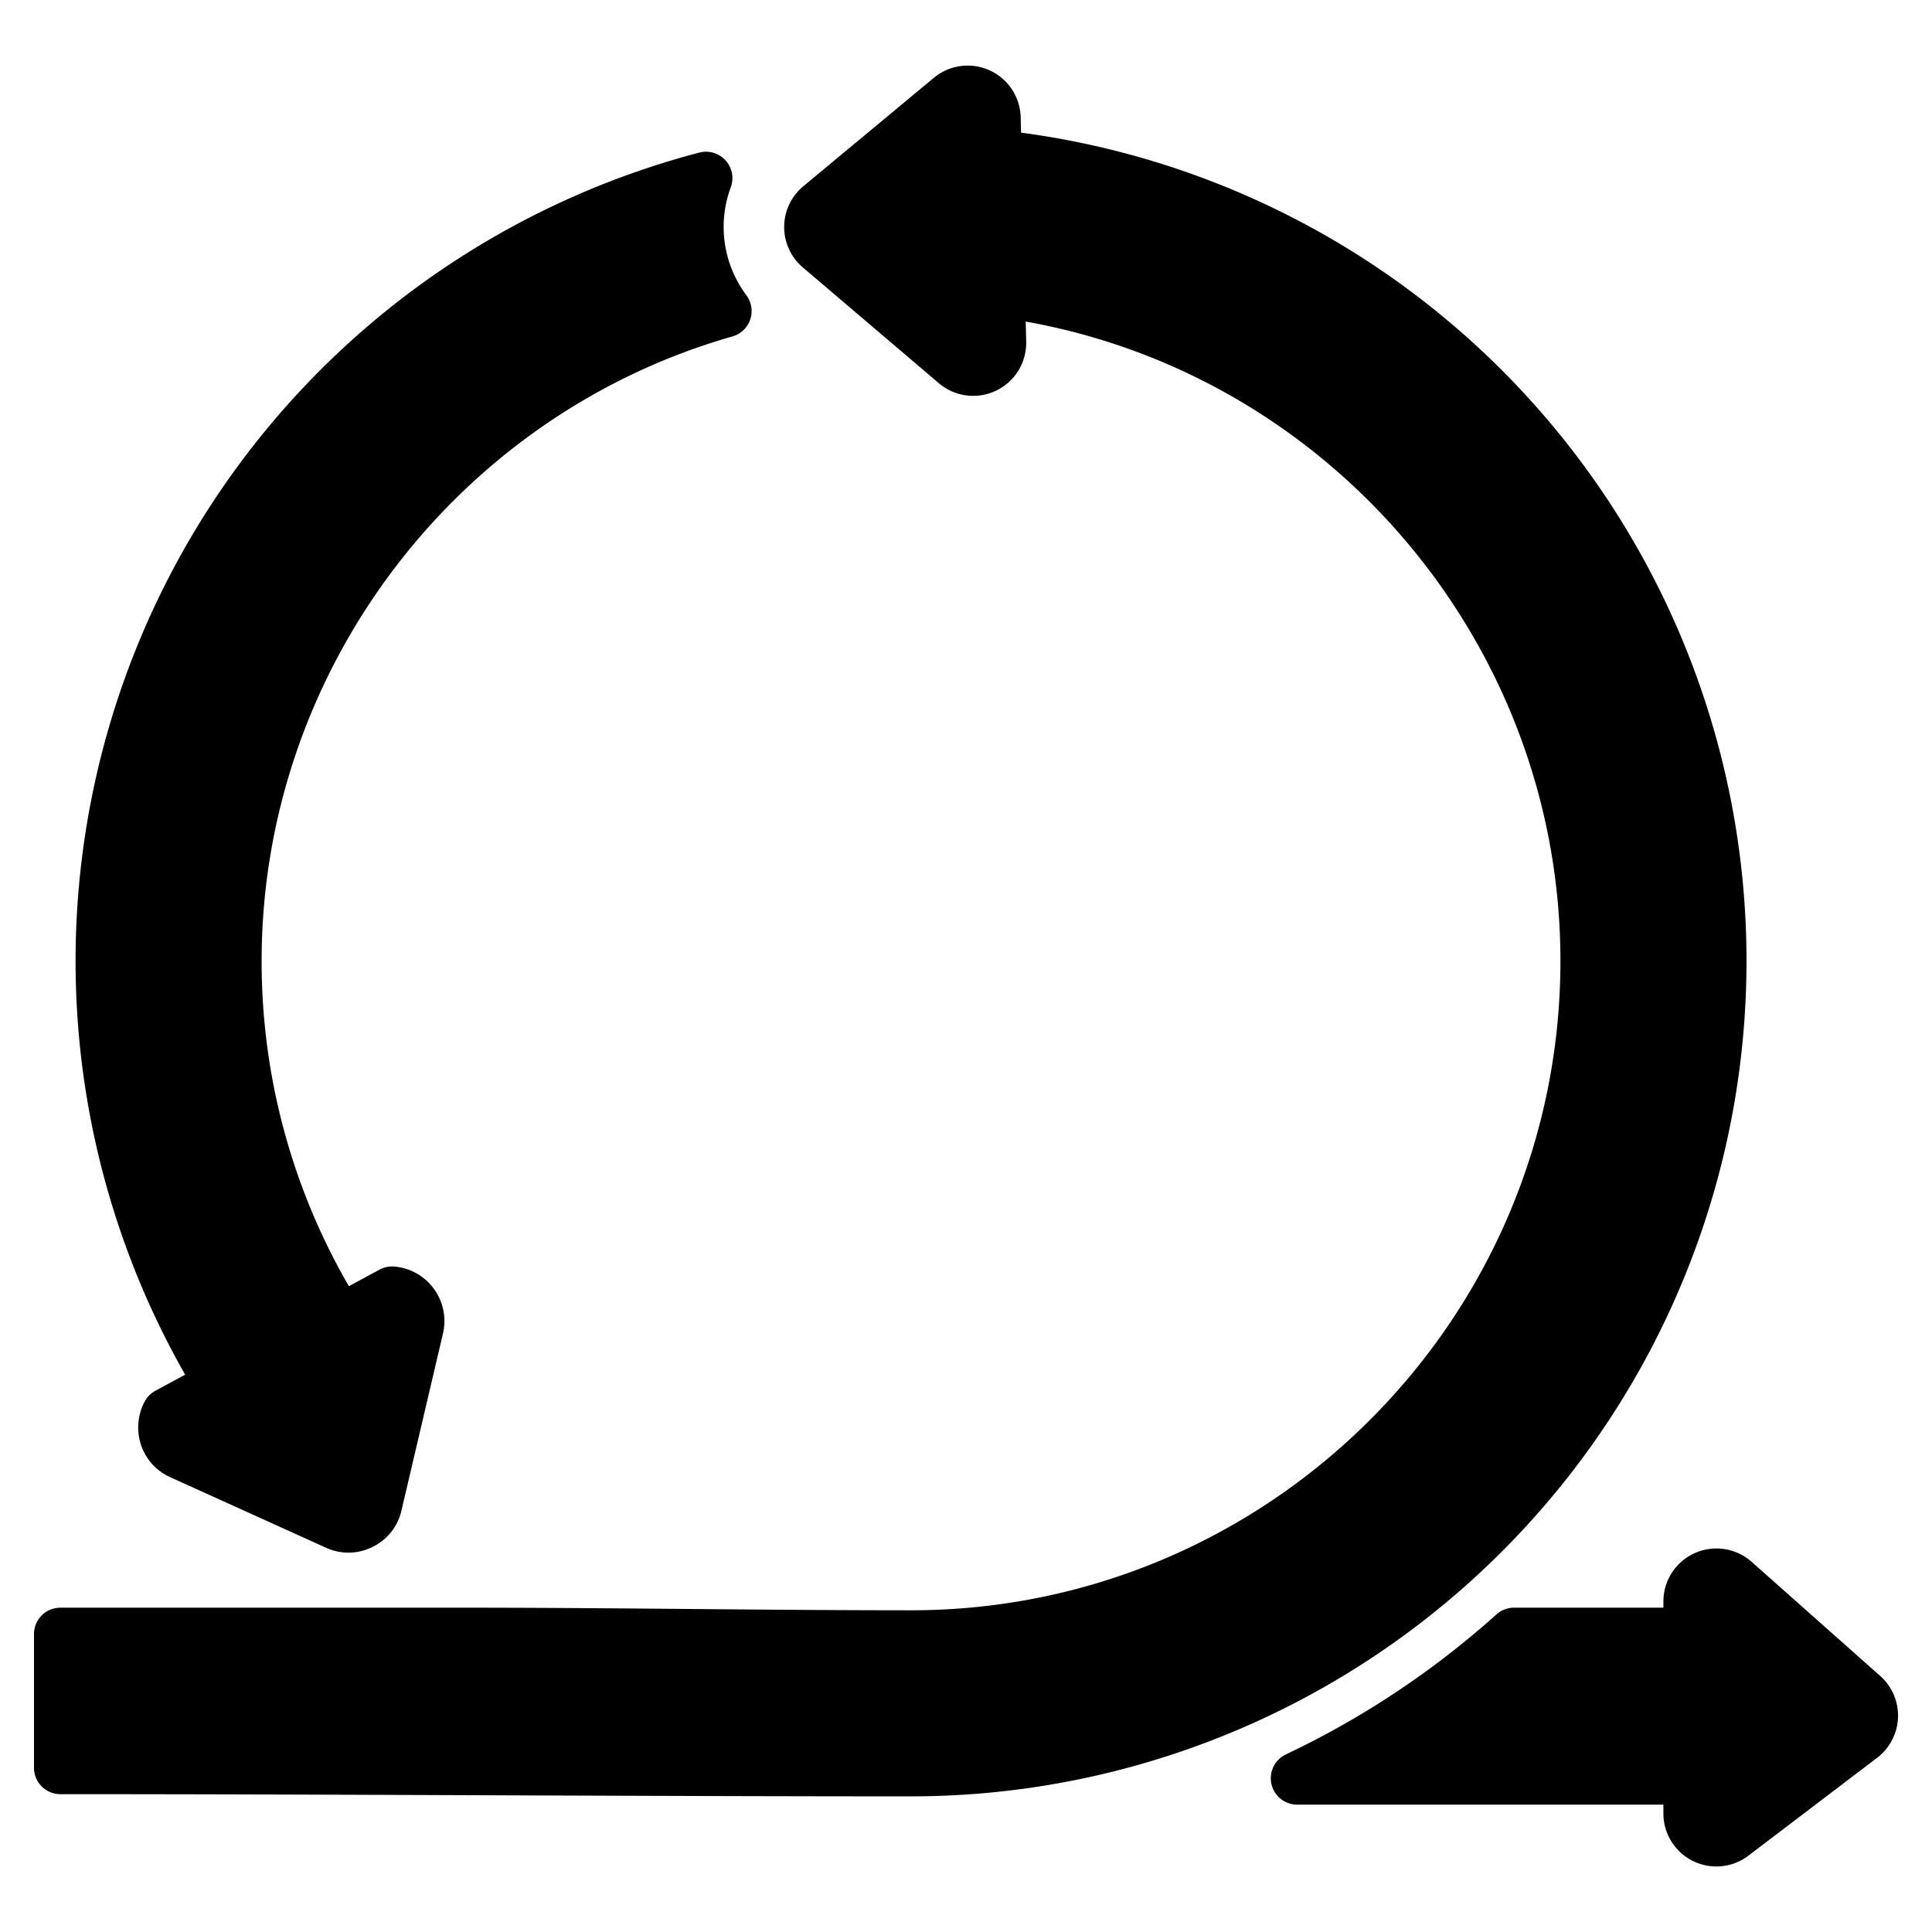 <svg id="Layer_1" viewBox="0 0 512 512" xmlns="http://www.w3.org/2000/svg" data-name="Layer 1"><path d="m41.2 368.555a7 7 0 0 0 -2.823 2.81 14.529 14.529 0 0 0 -1.739 7.45 14.357 14.357 0 0 0 8.479 12.66l41.255 18.68a14.215 14.215 0 0 0 12.336-.2 14.188 14.188 0 0 0 7.689-9.67l11-46.911a14.5 14.5 0 0 0 -12.931-17.729 7 7 0 0 0 -3.88.82l-8.128 4.39a171.552 171.552 0 0 1 -23.123-86.207c0-76.475 51.31-144.524 124.771-165.49a6.993 6.993 0 0 0 3.669-10.943 30.223 30.223 0 0 1 -4.12-28.569 7 7 0 0 0 -8.329-9.211 221.475 221.475 0 0 0 -136.256 323.87l-7.868 4.25zm421.644-113.909a221.41 221.41 0 0 1 -221.4 221.407c-37.549 0-75.757-.151-112.709-.29s-75.171-.29-112.731-.29a7 7 0 0 1 -7-7v-35.42a7 7 0 0 1 7-7h106.496c19.86 0 40.073.169 59.61.34 19.47.17 39.611.349 59.33.35 94.891 0 172.093-77.2 172.091-172.1 0-83.373-60.419-154.935-141.707-169.423l.127 5.284a14.046 14.046 0 0 1 -23.151 11.048l-36.041-30.686a14.041 14.041 0 0 1 .123-21.5l34.588-28.74a14.047 14.047 0 0 1 23.021 10.46l.1 4.066a221.45 221.45 0 0 1 192.253 219.494zm35.428 189.5-34.072-30.246a14.058 14.058 0 0 0 -23.382 10.511v1.639h-39.566a6.972 6.972 0 0 0 -4.672 1.781 232.532 232.532 0 0 1 -55.791 37.1 6.994 6.994 0 0 0 2.99 13.32h97.042v2.32a14.032 14.032 0 0 0 22.549 11.181l34.091-25.921a14.049 14.049 0 0 0 .811-21.69z" fill-rule="evenodd"/></svg>